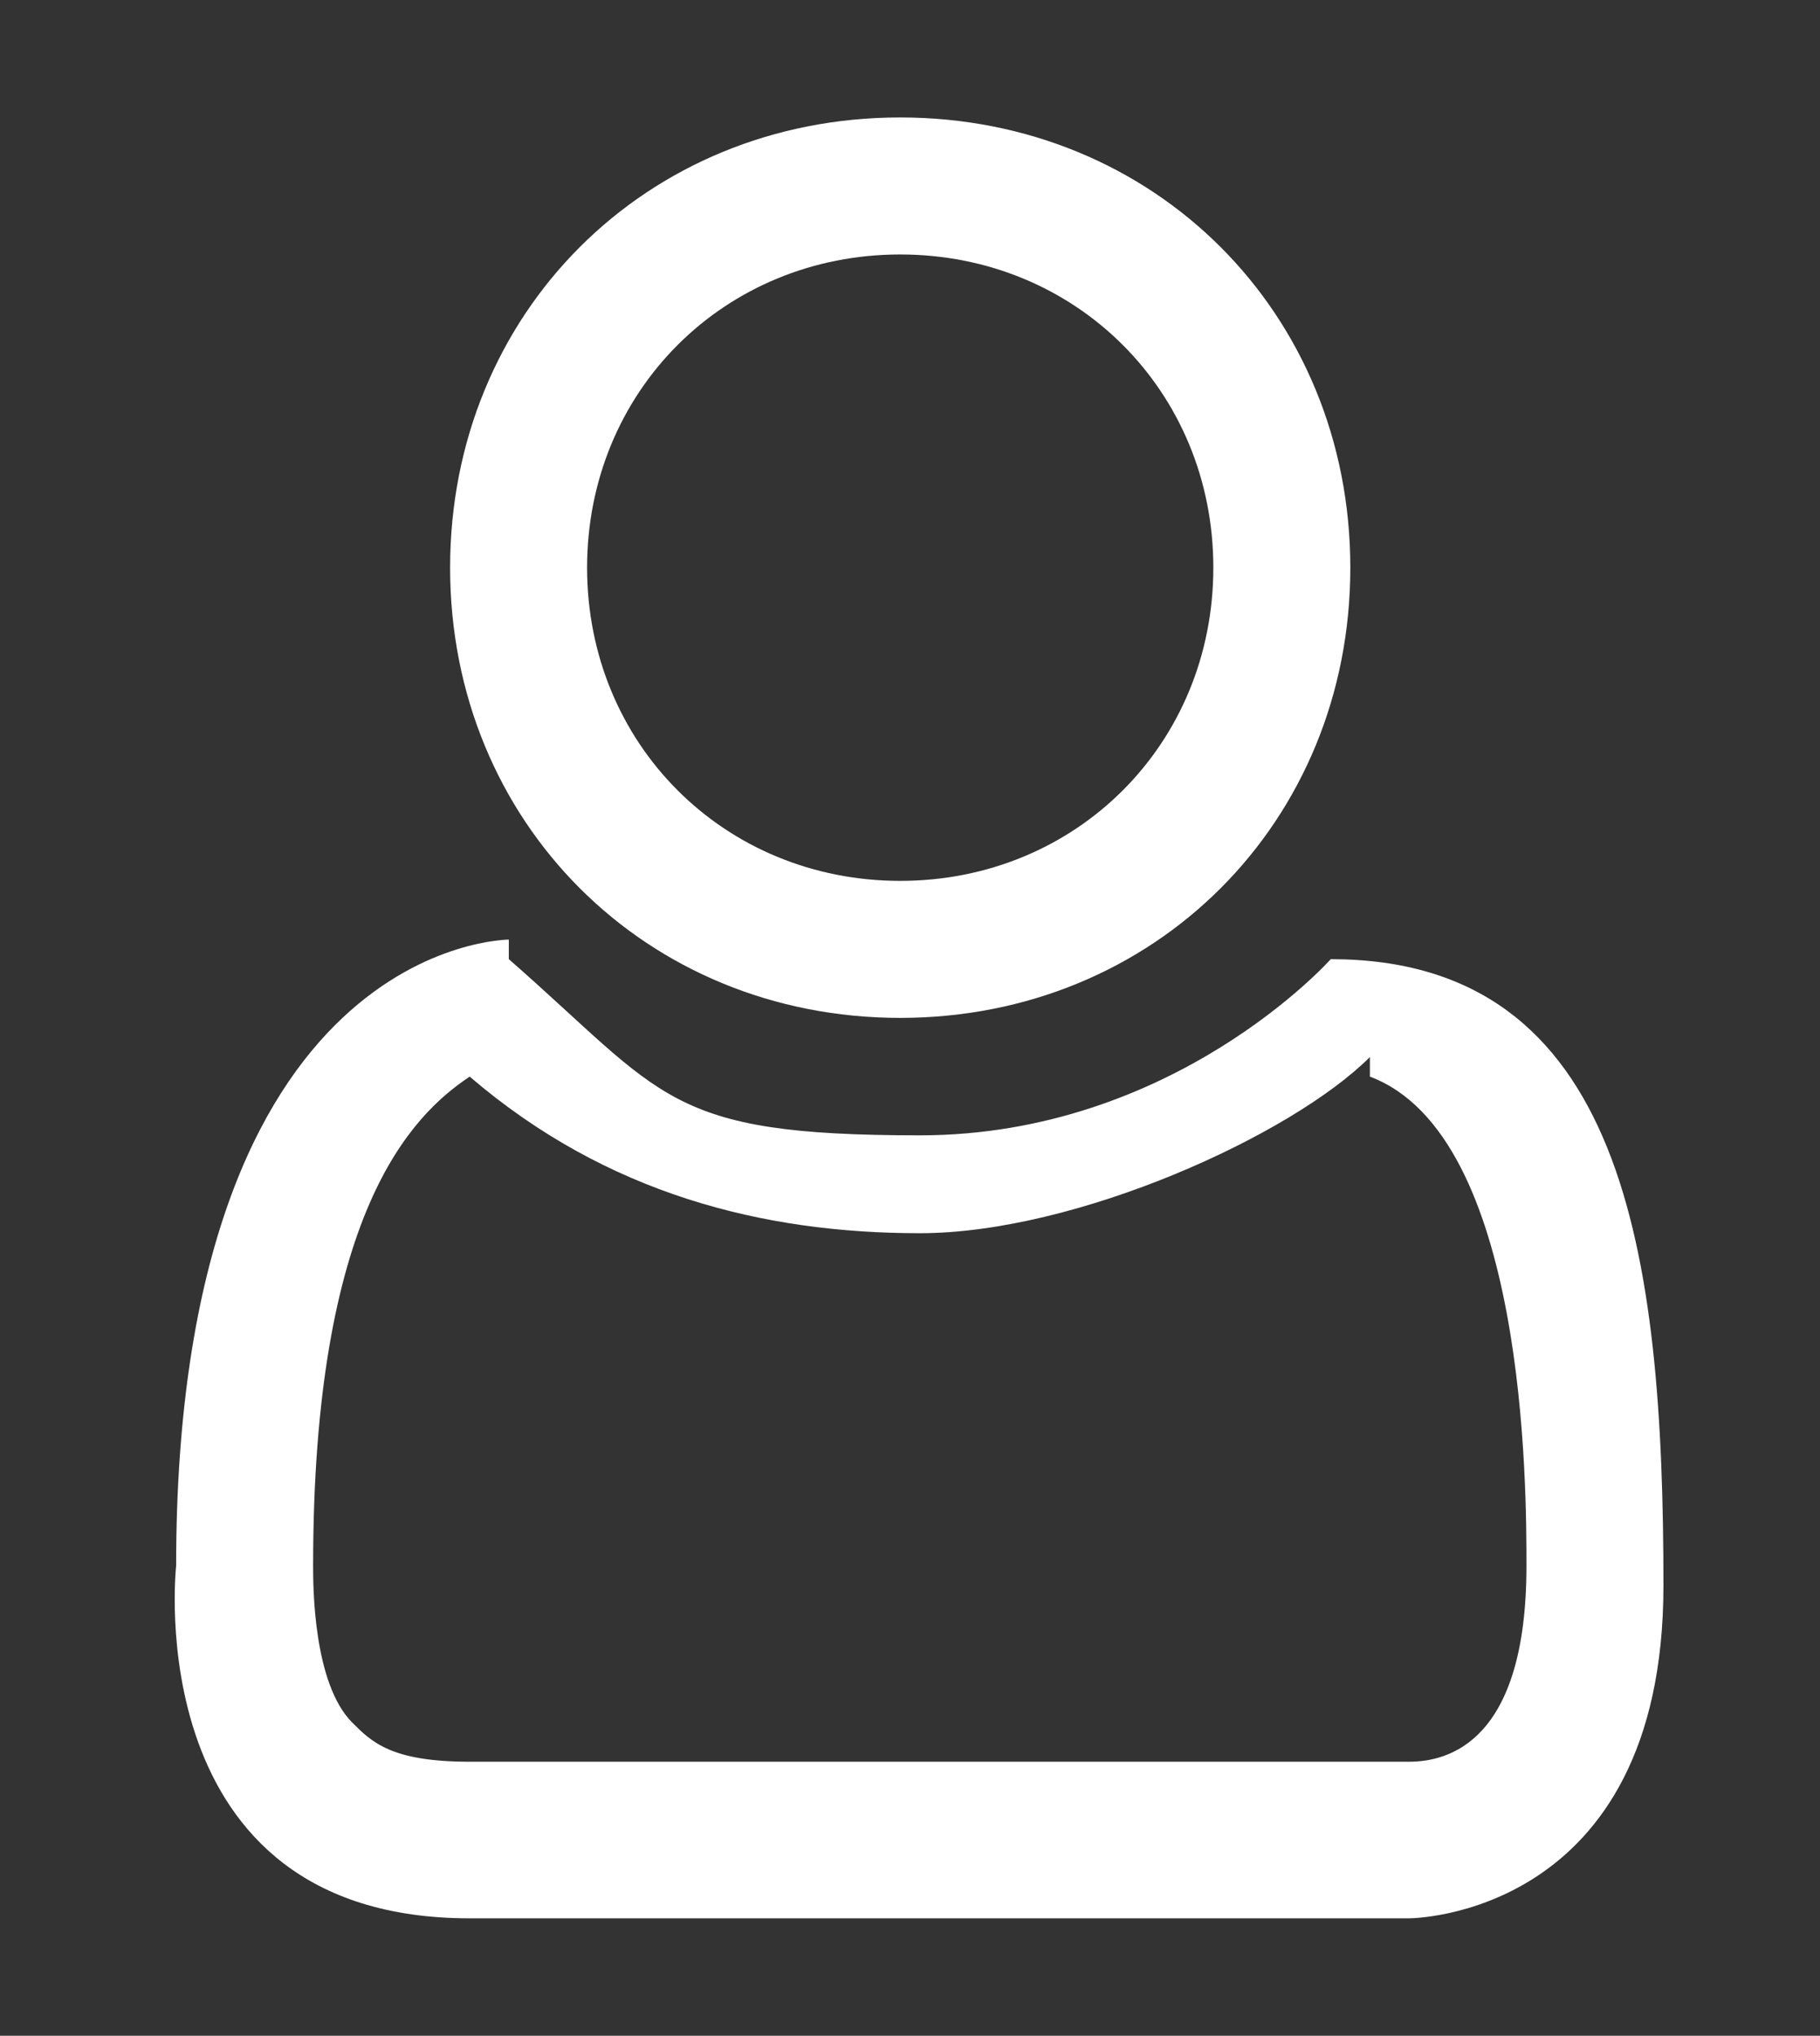 <?xml version="1.0" encoding="UTF-8"?>
<svg xmlns="http://www.w3.org/2000/svg" version="1.1" viewBox="0 0 9.3 10.4">
  <rect x="0" y="0" width="9.3" height="10.4" fill="#333333" stroke="none"/>
  <defs>
    <style>
      .cls-1 {
        fill: #fff;
      }
    </style>
  </defs>
  <!-- Generator: Adobe Illustrator 28.7.1, SVG Export Plug-In . SVG Version: 1.2.0 Build 142)  -->
  <g>
    <g id="Layer_1">
      <g>
        <path class="cls-1" d="M4.6,1.3c.9,0,1.6.7,1.6,1.6s-.7,1.6-1.6,1.6-1.6-.7-1.6-1.6.7-1.6,1.6-1.6M4.6.6c-1.3,0-2.3,1-2.3,2.3s1,2.3,2.3,2.3,2.3-1,2.3-2.3S5.9.6,4.6.6h0Z"/>
        <path class="cls-1" d="M7,5.5c.8.3.8,2.1.8,2.5,0,.9-.4,1-.6,1H2.4c-.4,0-.5-.1-.6-.2-.2-.2-.2-.7-.2-.8h0c0-1.8.5-2.3.8-2.5.7.6,1.5.8,2.3.8s1.9-.5,2.3-.9M2.6,4.8s-1.7,0-1.7,3.2c0,0-.2,1.8,1.5,1.8h4.8s0,0,0,0c0,0,1.3,0,1.3-1.7s-.2-3.2-1.7-3.2c0,0-.8.9-2.1.9s-1.3-.2-2.1-.9h0Z"/>
      </g>
    </g>
  </g>
</svg>